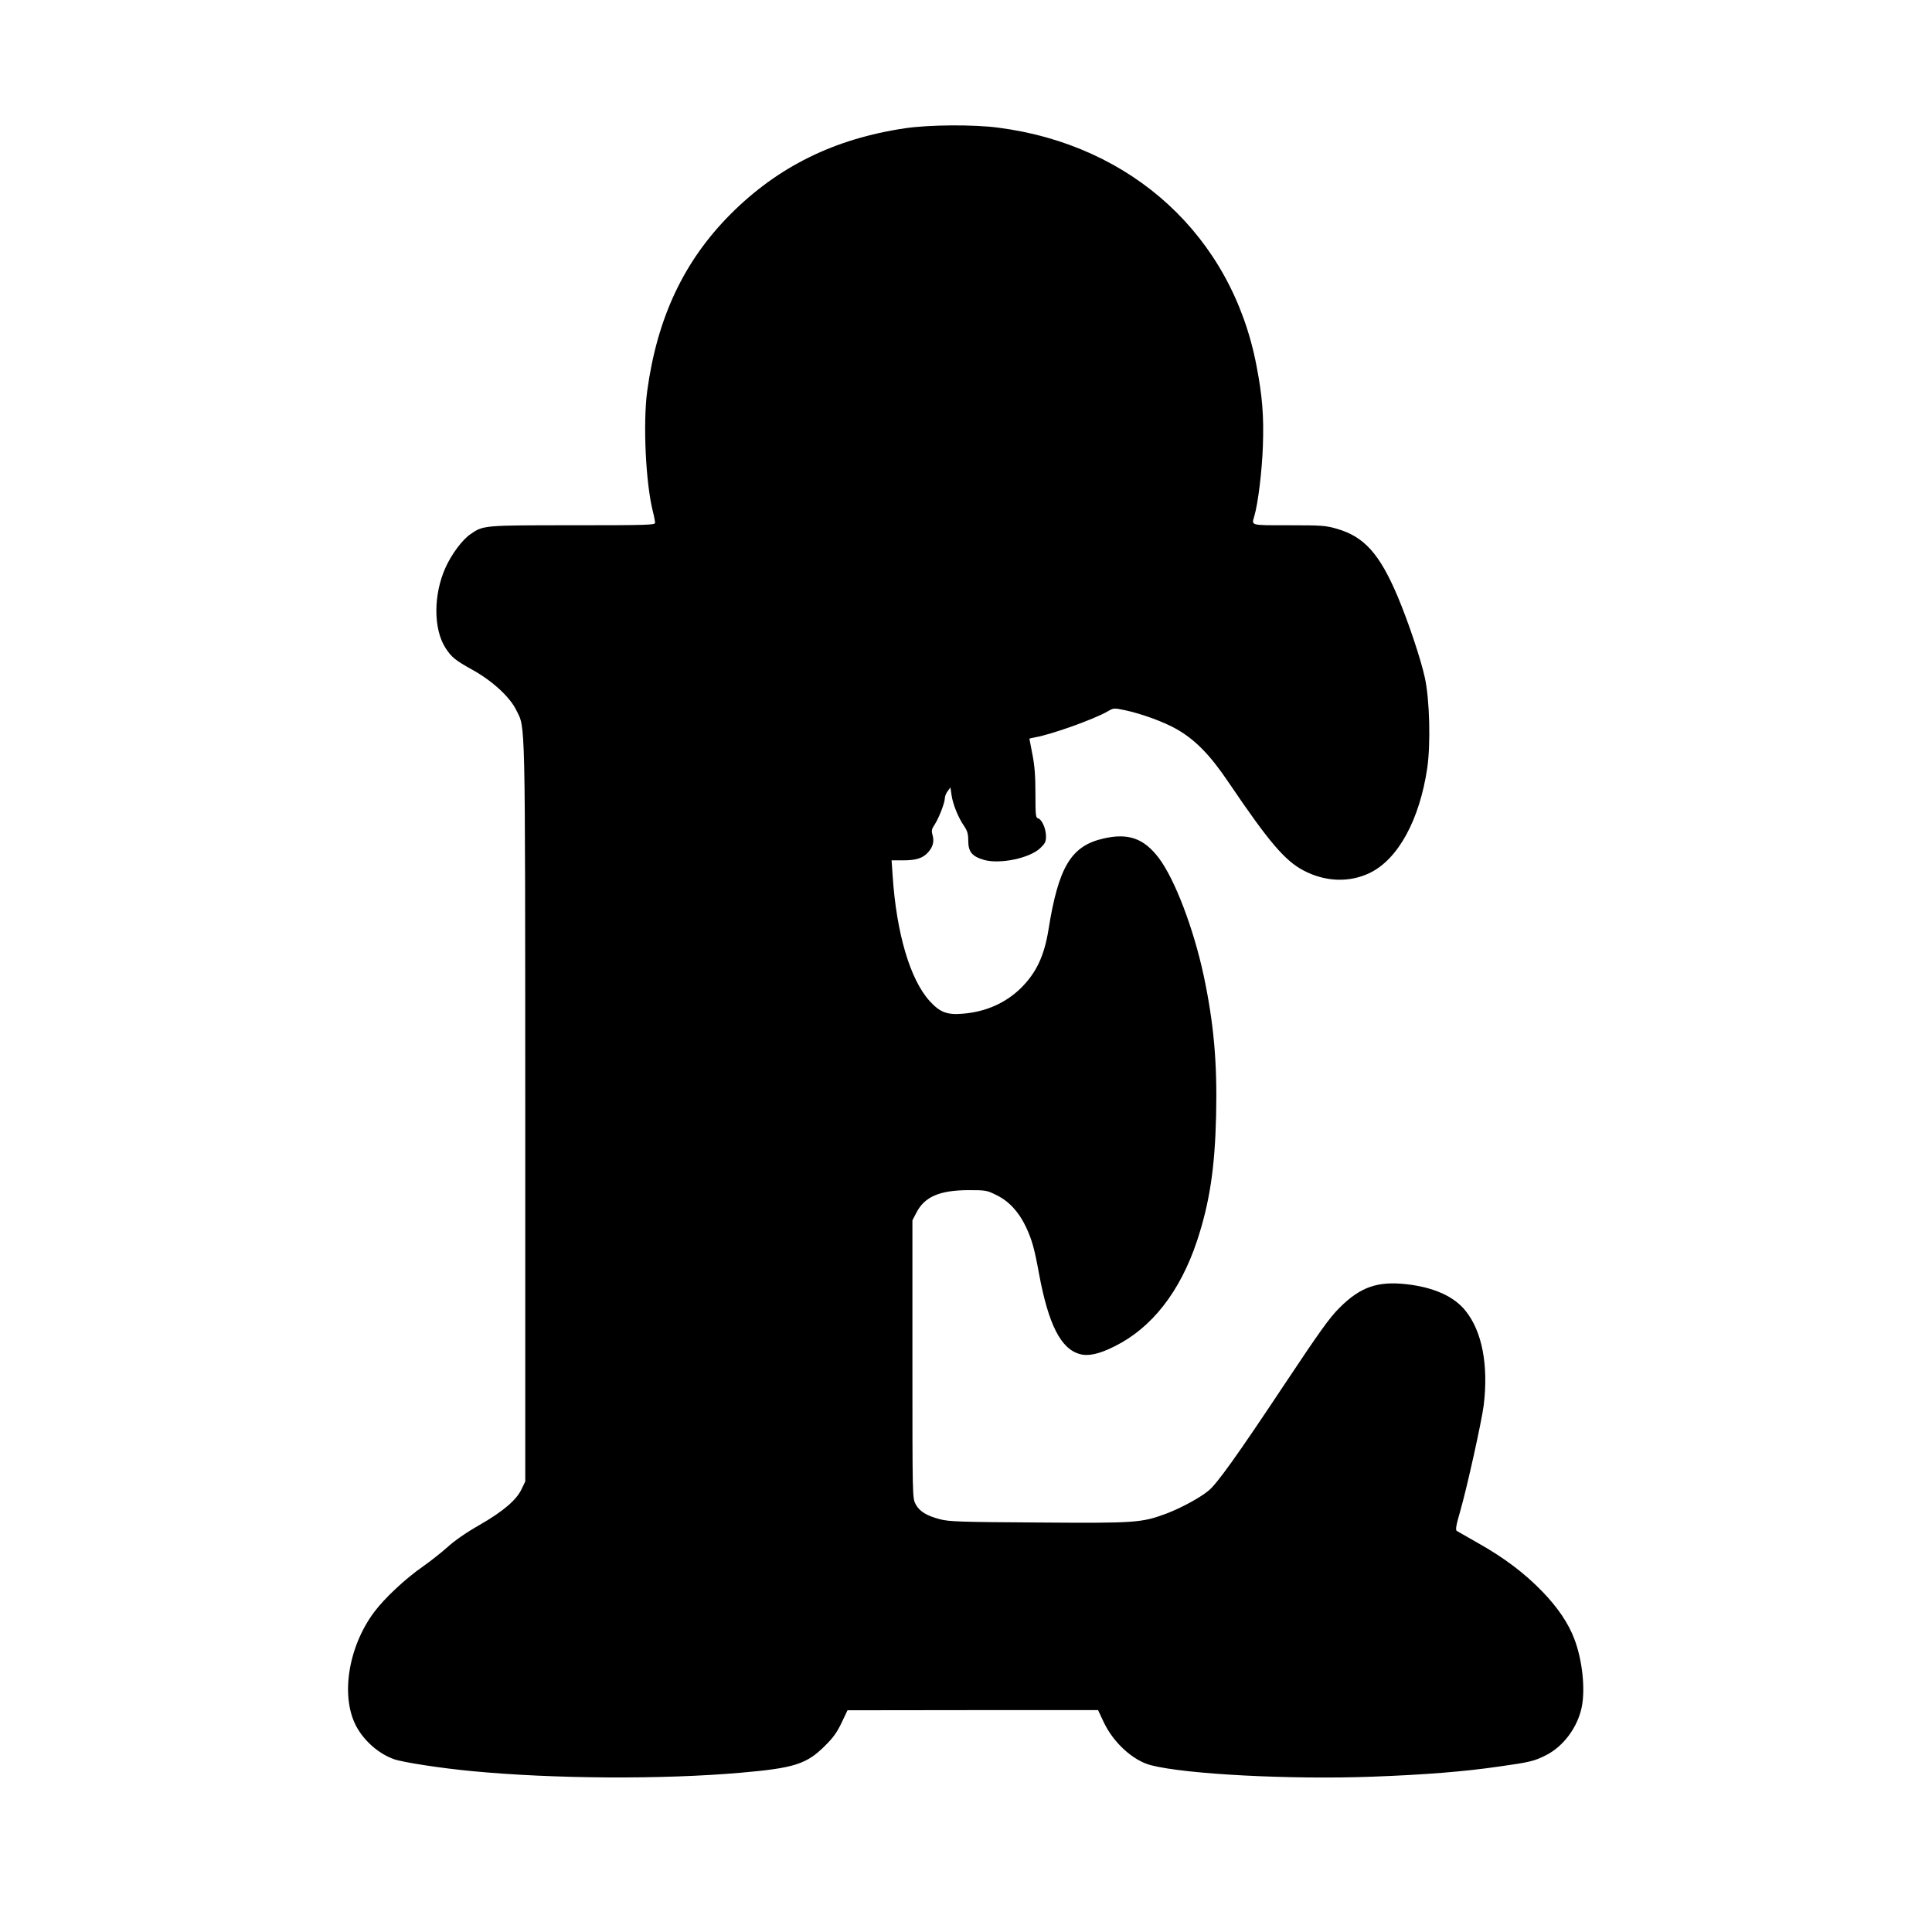 <?xml version="1.0" standalone="no"?>
<!DOCTYPE svg PUBLIC "-//W3C//DTD SVG 20010904//EN"
 "http://www.w3.org/TR/2001/REC-SVG-20010904/DTD/svg10.dtd">
<svg version="1.0" xmlns="http://www.w3.org/2000/svg"
 width="1280pt" height="1280pt" viewBox="0 0 1280 1280"
 preserveAspectRatio="xMidYMid meet">
<g transform="translate(0,1280) scale(0.1,-0.1)"
fill="#000000" stroke="none">
<path d="M5995 11950 c-466 -69 -841 -254 -1155 -569 -309 -310 -486 -686
-552 -1171 -29 -215 -10 -613 38 -801 8 -31 14 -64 14 -73 0 -14 -51 -16 -543
-16 -595 0 -595 0 -680 -59 -54 -37 -126 -133 -166 -223 -80 -178 -80 -405 0
-530 40 -62 64 -82 183 -148 129 -72 244 -178 286 -264 62 -126 59 11 60
-2666 l0 -2445 -24 -50 c-34 -73 -122 -148 -280 -239 -88 -50 -164 -103 -210
-145 -40 -36 -115 -95 -166 -131 -113 -78 -252 -208 -320 -299 -177 -236 -227
-574 -113 -770 54 -93 147 -172 243 -206 59 -21 314 -60 515 -79 544 -52 1262
-56 1780 -11 358 31 439 57 561 179 55 54 80 90 110 153 l39 82 830 1 830 0
37 -79 c64 -136 194 -255 313 -286 232 -60 923 -96 1467 -76 353 13 610 34
838 67 207 29 235 36 314 76 114 58 207 183 235 316 25 121 5 312 -48 452 -39
104 -109 208 -211 314 -118 122 -252 224 -428 323 -70 40 -133 76 -140 80 -10
6 -6 34 22 130 46 160 142 594 156 703 32 265 -10 488 -120 625 -76 96 -212
157 -394 177 -190 21 -304 -19 -441 -156 -68 -68 -128 -152 -367 -511 -311
-468 -444 -654 -501 -701 -58 -48 -181 -114 -277 -151 -166 -62 -204 -65 -853
-60 -508 3 -590 6 -647 21 -91 23 -139 53 -164 101 -21 40 -21 46 -21 960 l0
920 26 50 c54 106 153 149 344 150 116 0 123 -1 187 -33 82 -40 146 -109 193
-206 42 -89 58 -146 89 -316 62 -334 144 -497 270 -531 56 -16 129 0 230 51
247 122 434 362 546 697 84 254 119 484 127 833 8 350 -15 610 -83 930 -67
310 -191 636 -297 776 -99 130 -201 166 -365 129 -216 -49 -299 -187 -366
-607 -28 -172 -81 -284 -182 -384 -101 -99 -233 -158 -385 -170 -105 -9 -151
9 -219 83 -130 142 -221 450 -246 831 l-7 102 77 0 c84 0 129 14 163 51 34 37
43 72 32 114 -9 32 -7 42 14 73 28 44 67 144 67 175 0 12 9 33 19 46 l18 24 7
-49 c8 -60 45 -152 83 -206 22 -33 28 -52 28 -99 0 -72 25 -103 104 -126 105
-30 303 11 373 78 32 31 38 42 38 78 0 51 -27 112 -52 119 -16 4 -18 18 -18
163 0 117 -5 185 -20 261 -11 57 -20 104 -20 104 0 1 17 5 38 9 109 19 390
120 479 171 41 24 42 24 115 9 112 -24 258 -77 344 -126 122 -70 219 -168 340
-347 270 -399 376 -524 500 -589 144 -76 304 -82 440 -16 187 91 329 351 380
695 23 160 16 452 -16 598 -26 121 -109 369 -180 538 -120 283 -222 397 -404
449 -72 21 -98 23 -317 23 -260 0 -247 -3 -229 60 25 84 51 298 57 466 7 200
-4 332 -43 534 -164 854 -821 1459 -1709 1574 -162 22 -462 20 -620 -4z"/>
</g>
</svg>
